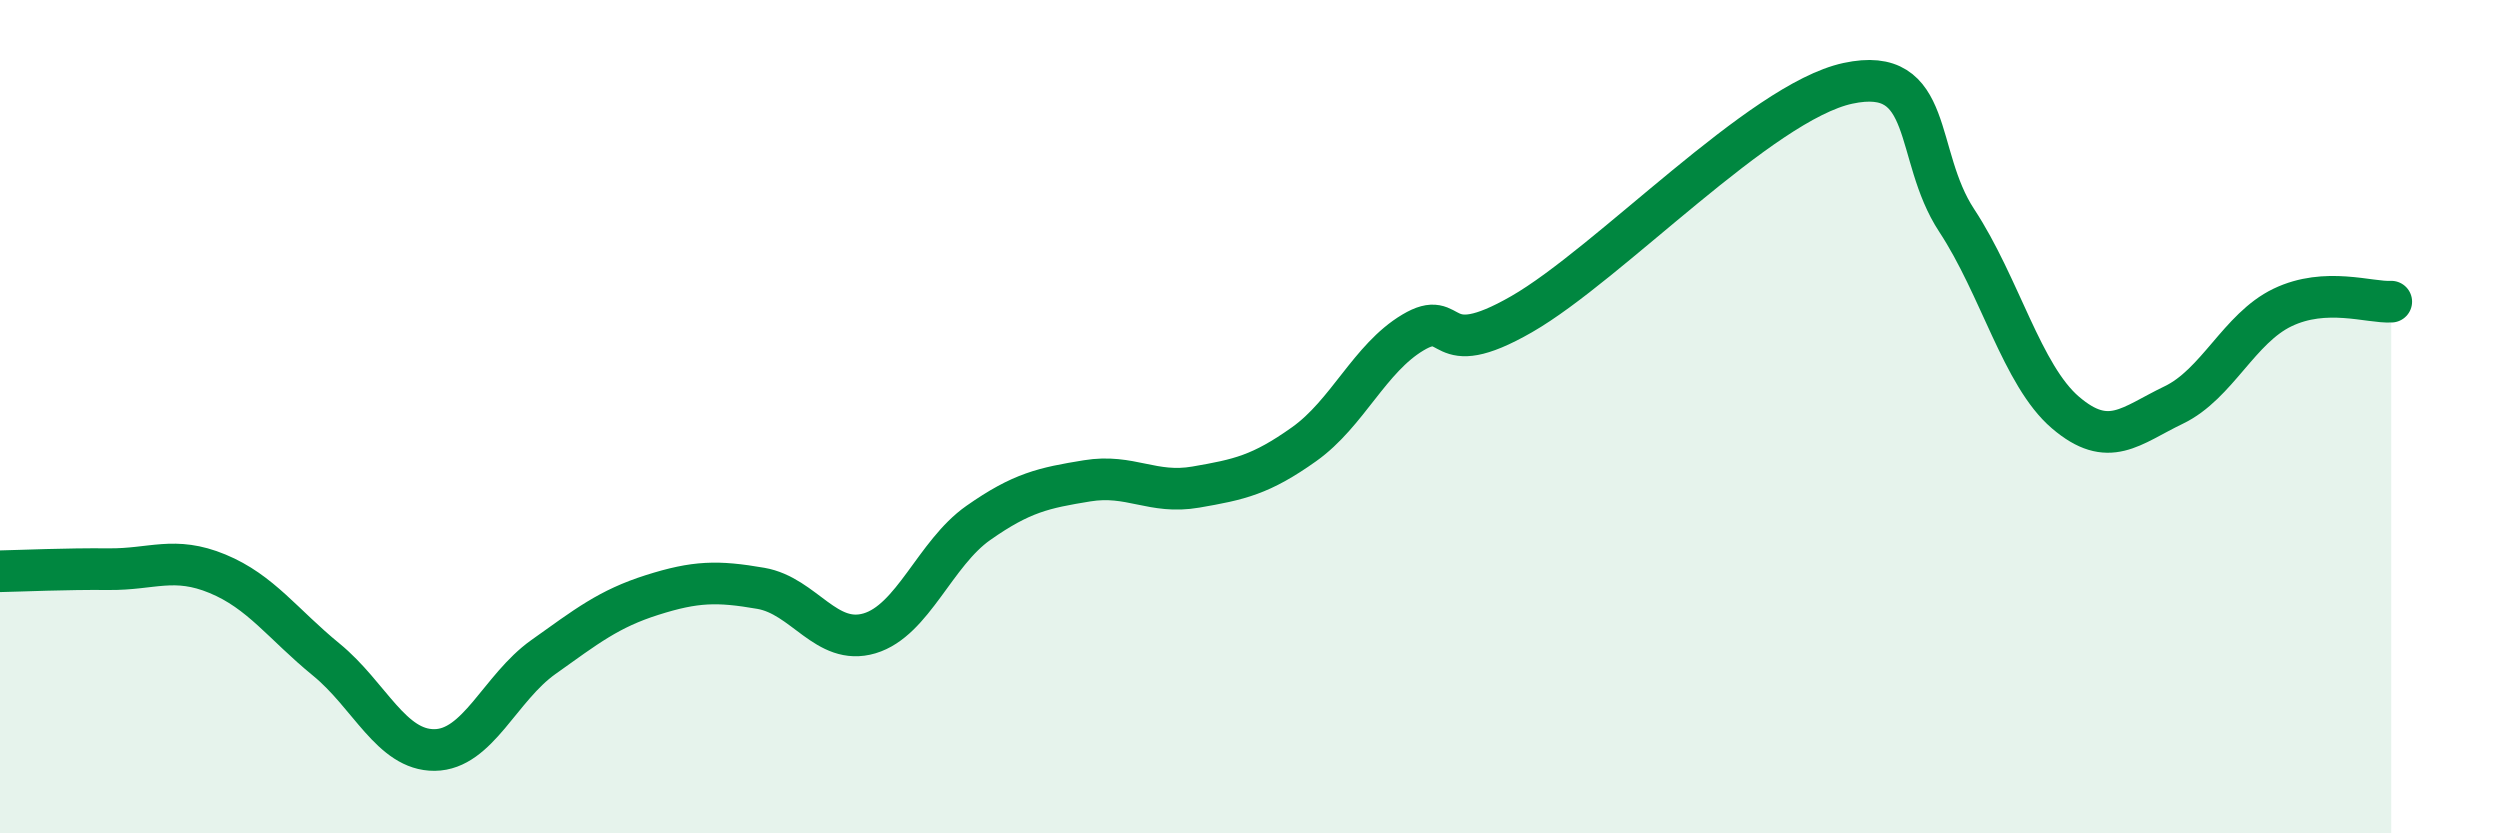 
    <svg width="60" height="20" viewBox="0 0 60 20" xmlns="http://www.w3.org/2000/svg">
      <path
        d="M 0,13.71 C 0.52,13.7 1.57,13.65 2.61,13.66 C 3.65,13.67 4.18,13.34 5.22,13.77 C 6.26,14.2 6.79,14.98 7.83,15.83 C 8.87,16.68 9.39,18.01 10.43,18 C 11.47,17.99 12,16.51 13.04,15.77 C 14.08,15.03 14.61,14.61 15.65,14.28 C 16.69,13.95 17.22,13.94 18.26,14.12 C 19.3,14.3 19.83,15.51 20.87,15.2 C 21.91,14.89 22.44,13.28 23.48,12.55 C 24.52,11.82 25.05,11.71 26.09,11.54 C 27.13,11.37 27.66,11.87 28.7,11.69 C 29.74,11.51 30.26,11.4 31.3,10.66 C 32.34,9.92 32.87,8.6 33.91,7.98 C 34.95,7.36 34.43,8.74 36.52,7.54 C 38.61,6.34 42.26,2.45 44.35,2 C 46.44,1.55 45.92,3.71 46.96,5.29 C 48,6.87 48.53,9.01 49.57,9.9 C 50.61,10.79 51.13,10.22 52.17,9.72 C 53.21,9.22 53.74,7.88 54.78,7.38 C 55.82,6.88 56.87,7.27 57.39,7.24L57.39 20L0 20Z"
        fill="#008740"
        opacity="0.1"
        stroke-linecap="round"
        stroke-linejoin="round"
      />
      <path
        d="M 0,13.71 C 0.52,13.7 1.57,13.65 2.61,13.66 C 3.65,13.67 4.18,13.34 5.22,13.77 C 6.26,14.2 6.79,14.98 7.83,15.83 C 8.87,16.68 9.39,18.01 10.43,18 C 11.47,17.99 12,16.51 13.04,15.77 C 14.08,15.03 14.61,14.61 15.65,14.28 C 16.69,13.95 17.22,13.94 18.26,14.12 C 19.3,14.3 19.83,15.51 20.87,15.2 C 21.91,14.89 22.44,13.28 23.48,12.55 C 24.52,11.82 25.05,11.71 26.09,11.54 C 27.13,11.37 27.66,11.87 28.7,11.69 C 29.74,11.51 30.26,11.4 31.3,10.66 C 32.34,9.92 32.87,8.6 33.91,7.98 C 34.95,7.36 34.43,8.74 36.52,7.54 C 38.61,6.34 42.26,2.45 44.35,2 C 46.44,1.55 45.92,3.71 46.96,5.29 C 48,6.87 48.53,9.01 49.57,9.9 C 50.61,10.79 51.13,10.22 52.17,9.72 C 53.21,9.22 53.74,7.88 54.78,7.38 C 55.82,6.88 56.87,7.27 57.39,7.24"
        stroke="#008740"
        stroke-width="1"
        fill="none"
        stroke-linecap="round"
        stroke-linejoin="round"
      />
    </svg>
  